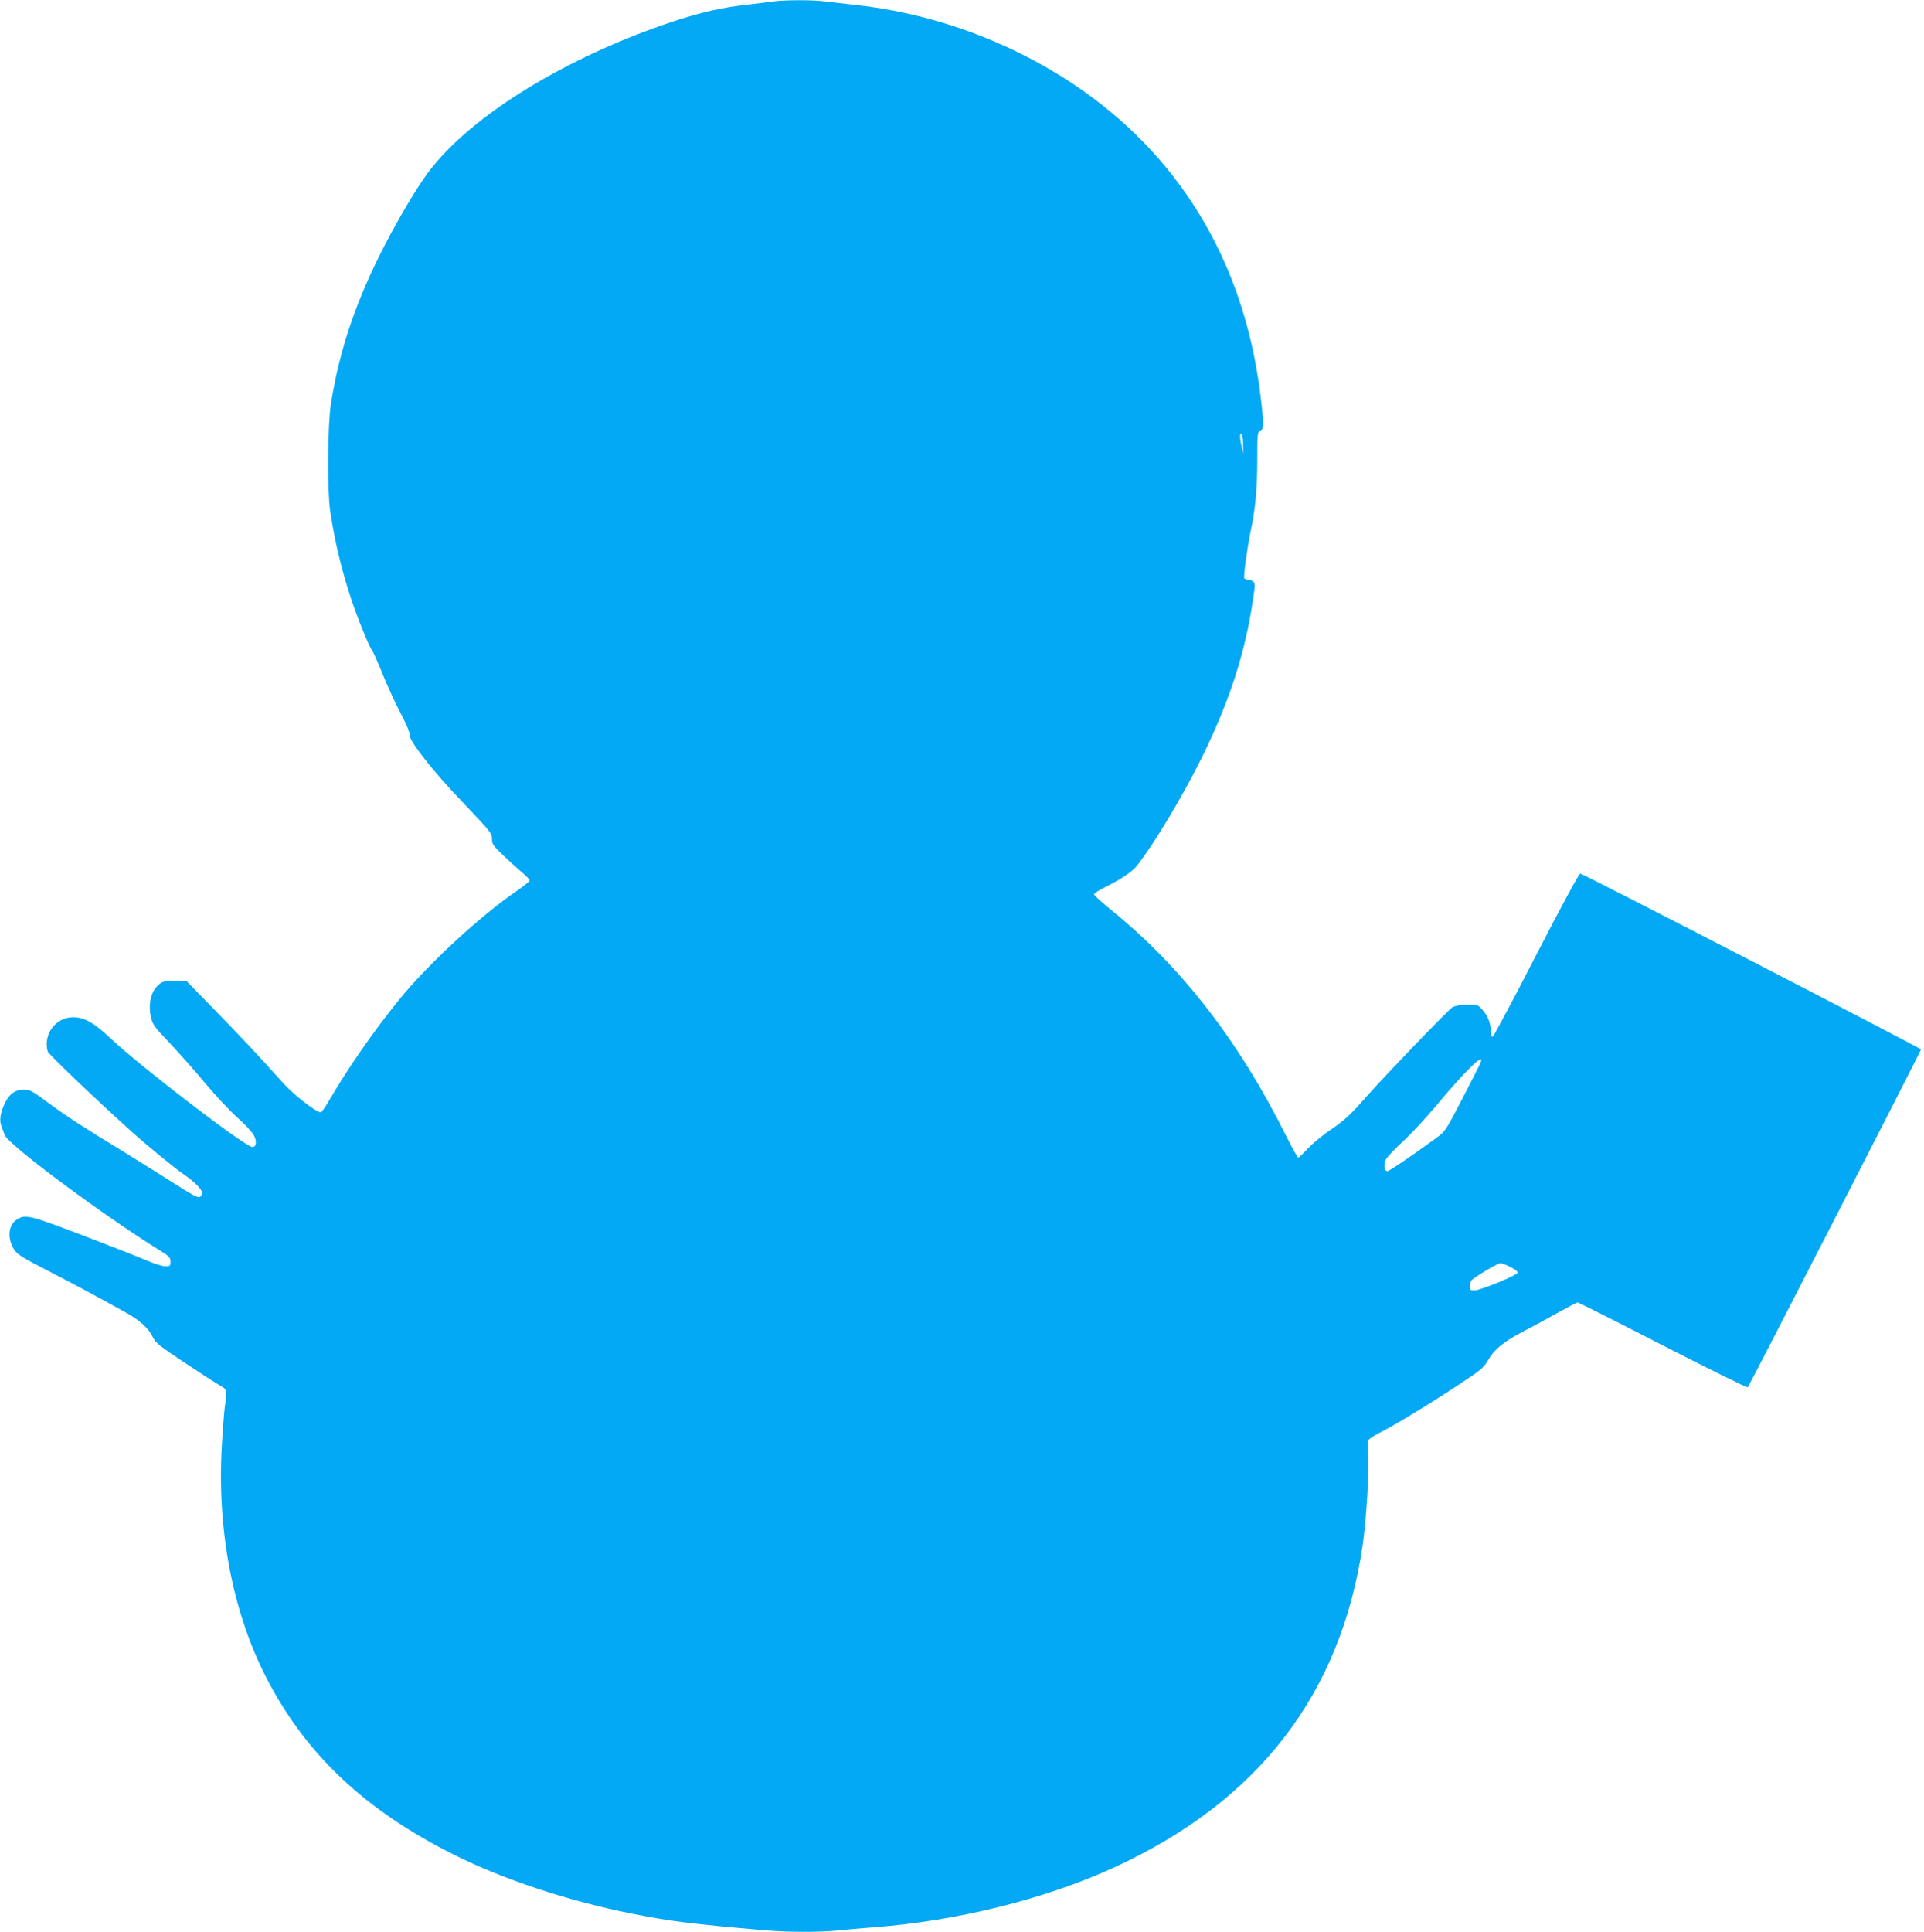 <?xml version="1.0" standalone="no"?>
<!DOCTYPE svg PUBLIC "-//W3C//DTD SVG 20010904//EN"
 "http://www.w3.org/TR/2001/REC-SVG-20010904/DTD/svg10.dtd">
<svg version="1.0" xmlns="http://www.w3.org/2000/svg"
 width="1275pt" height="1280pt" viewBox="0 0 1275 1280"
 preserveAspectRatio="xMidYMid meet">
<g transform="translate(0,1280) scale(0.1,-0.1)"
fill="#03a9f4" stroke="none">
<path d="M5120 12790 c-30 -5 -102 -13 -160 -20 -174 -19 -306 -49 -490 -109
-714 -236 -1349 -626 -1631 -1001 -74 -99 -188 -290 -287 -480 -190 -366 -301
-692 -359 -1055 -22 -139 -25 -572 -5 -710 33 -224 89 -446 164 -655 43 -119
99 -252 114 -270 7 -8 38 -78 69 -155 31 -77 85 -195 120 -261 37 -70 62 -130
59 -140 -9 -36 153 -243 355 -453 180 -189 191 -202 191 -238 0 -34 7 -46 68
-104 37 -36 93 -87 125 -114 31 -26 57 -53 57 -59 -1 -6 -40 -38 -88 -71 -239
-163 -587 -485 -774 -715 -176 -217 -343 -458 -473 -682 -22 -38 -44 -68 -50
-68 -29 0 -179 116 -246 191 -157 176 -275 301 -456 487 l-188 193 -72 1 c-52
1 -78 -3 -98 -16 -60 -40 -86 -129 -65 -224 11 -50 22 -65 123 -171 60 -64
166 -183 235 -266 69 -82 165 -186 215 -230 50 -44 99 -97 109 -117 21 -40 17
-78 -9 -78 -47 0 -735 527 -941 721 -108 102 -173 139 -246 139 -117 0 -201
-111 -170 -227 5 -17 296 -296 554 -529 94 -85 297 -252 356 -291 64 -44 114
-95 114 -118 0 -7 -6 -18 -14 -25 -12 -9 -45 8 -178 93 -90 57 -246 155 -347
217 -242 147 -365 227 -477 310 -113 84 -124 90 -169 90 -54 0 -92 -28 -121
-86 -31 -64 -40 -115 -25 -154 6 -16 16 -44 22 -60 25 -66 648 -529 1031 -767
60 -37 68 -46 68 -73 0 -28 -3 -30 -34 -30 -19 0 -71 16 -115 35 -45 19 -188
76 -319 126 -470 181 -489 186 -548 150 -60 -36 -68 -127 -19 -202 20 -31 57
-54 227 -141 184 -95 288 -151 507 -272 96 -53 154 -105 182 -162 20 -42 41
-59 213 -173 105 -70 210 -138 234 -151 47 -26 48 -31 32 -140 -5 -36 -14
-152 -20 -259 -33 -562 74 -1115 301 -1549 260 -500 652 -868 1235 -1160 329
-165 761 -308 1179 -391 261 -52 401 -69 885 -111 154 -13 361 -13 483 -1 51
6 157 15 237 21 553 42 1133 186 1590 395 958 439 1505 1148 1650 2137 24 164
44 489 37 596 -3 45 -3 90 0 98 3 8 37 31 76 51 98 49 319 183 519 315 150 99
170 115 197 162 41 73 105 126 230 191 58 30 162 86 231 125 68 38 129 70 135
70 5 0 260 -128 565 -285 305 -156 558 -281 562 -277 11 12 1148 2228 1148
2239 0 8 -2226 1157 -2258 1165 -7 2 -120 -206 -290 -536 -152 -297 -283 -541
-289 -544 -9 -2 -13 8 -13 30 0 56 -20 108 -55 146 -33 37 -34 37 -105 35 -43
-1 -81 -8 -95 -17 -33 -22 -458 -464 -584 -608 -91 -104 -131 -140 -215 -198
-57 -38 -128 -97 -159 -130 -30 -33 -59 -60 -64 -60 -4 0 -41 66 -82 148 -308
619 -688 1111 -1148 1485 -68 55 -123 105 -123 111 0 6 33 28 74 48 109 54
180 102 213 145 108 137 299 456 418 695 189 379 296 706 349 1068 15 98 15
106 -1 118 -9 6 -25 12 -34 12 -10 0 -20 4 -23 8 -7 11 19 200 42 312 32 152
44 283 44 477 0 169 1 182 19 186 25 7 25 59 -1 261 -112 871 -538 1573 -1240
2041 -430 286 -941 471 -1455 524 -60 7 -143 16 -183 21 -85 12 -272 11 -352
0z m3118 -2945 l0 -50 -12 55 c-7 30 -10 61 -7 69 8 25 20 -19 19 -74z m1575
-4082 c-3 -10 -57 -117 -120 -238 -112 -216 -115 -221 -175 -265 -157 -115
-312 -220 -324 -220 -21 0 -27 45 -10 78 8 16 59 69 112 118 53 49 149 152
214 229 198 238 328 365 303 298z m198 -1359 c28 -14 49 -30 46 -37 -5 -18
-246 -116 -284 -117 -30 0 -33 3 -33 29 0 16 7 35 16 42 38 31 170 109 187
109 10 0 40 -11 68 -26z"/>
</g>
</svg>
